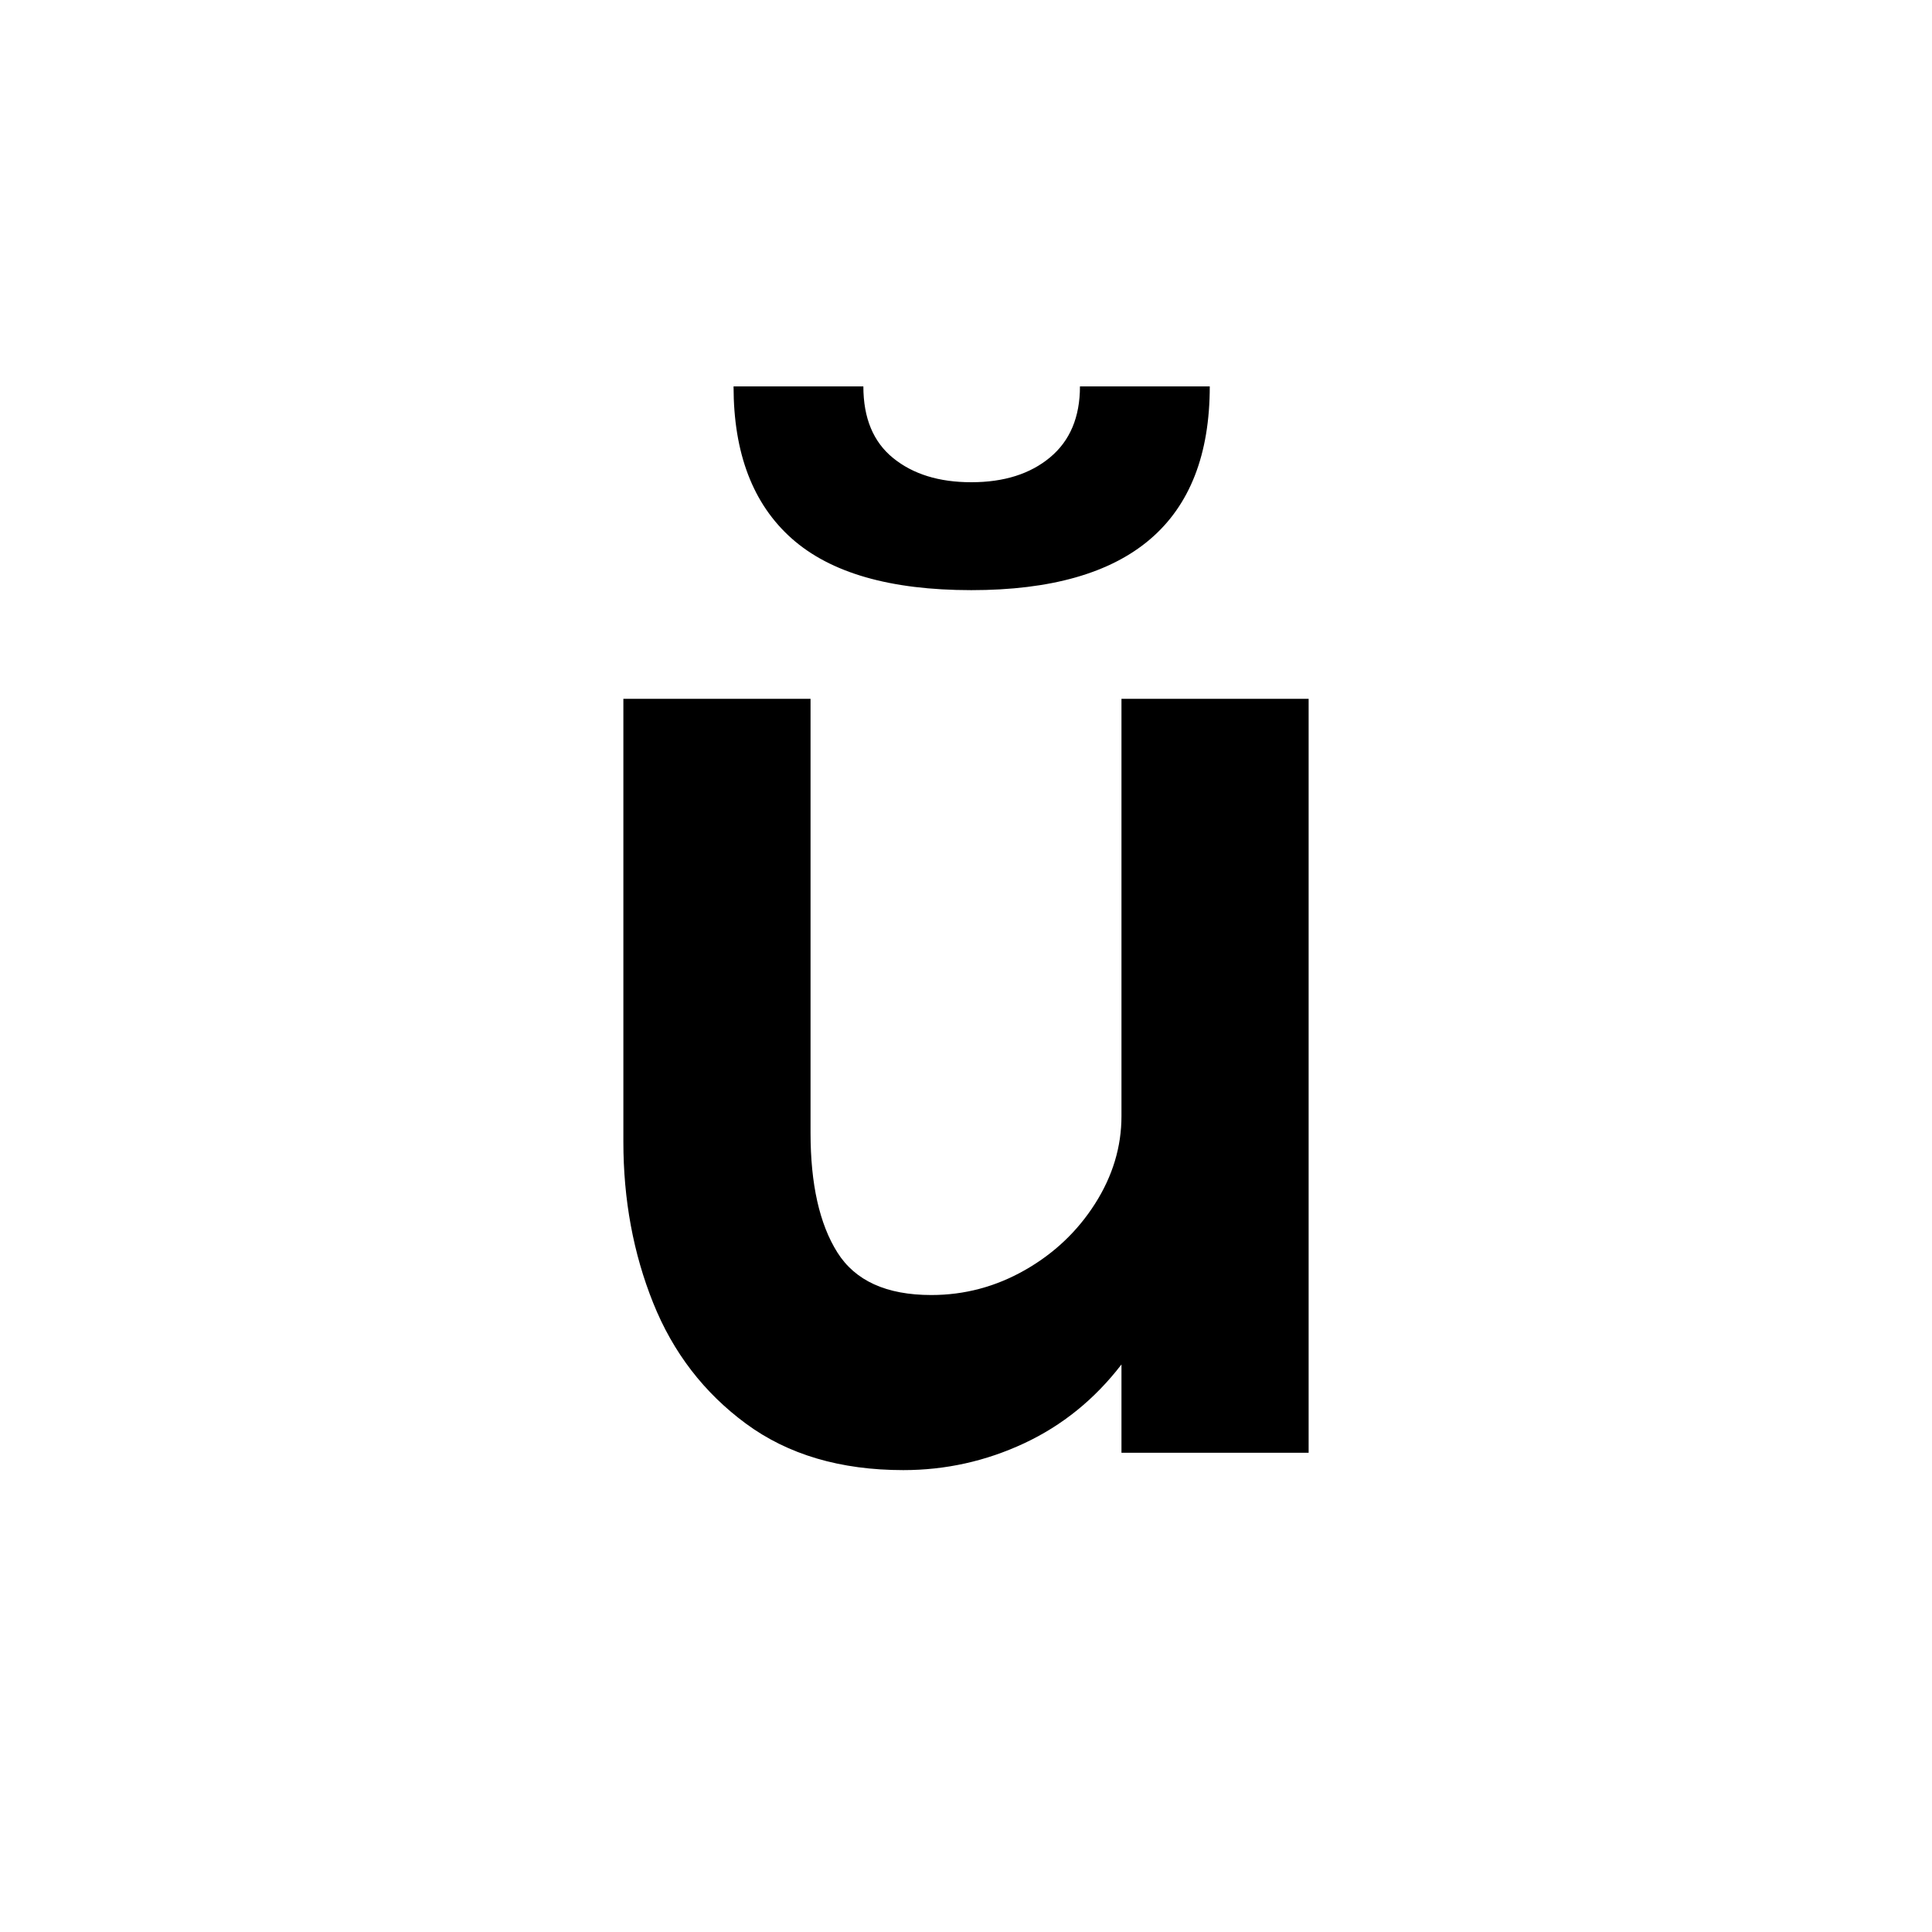 <?xml version="1.0" encoding="iso-8859-1"?>
<!-- Generator: Adobe Illustrator 19.0.0, SVG Export Plug-In . SVG Version: 6.00 Build 0)  -->
<svg version="1.1" id="Layer_1" xmlns="http://www.w3.org/2000/svg" xmlns:xlink="http://www.w3.org/1999/xlink" x="0px" y="0px"
	 viewBox="0 0 500 500" style="enable-background:new 0 0 500 500;" xml:space="preserve">
<g id="XMLID_636_">
	<path id="XMLID_665_" d="M193.066,368.451c-10.873-8.008-18.881-18.424-24.023-31.25c-5.146-12.823-7.715-26.725-7.715-41.699
		V180.854h48.438v112.305c0,13.281,2.311,23.603,6.934,30.957c4.62,7.357,12.726,11.035,24.316,11.035
		c8.594,0,16.666-2.148,24.219-6.445c7.55-4.297,13.604-10.025,18.164-17.188c4.557-7.159,6.836-14.713,6.836-22.656V180.854h48.438
		v195.117h-48.438v-22.852c-6.903,8.984-15.302,15.79-25.195,20.41c-9.896,4.62-20.313,6.934-31.25,6.934
		C217.511,380.463,203.937,376.459,193.066,368.451z M204.883,139.35c-10.028-8.917-15.039-22.037-15.039-39.355h33.594
		c0,8.203,2.569,14.389,7.715,18.555c5.143,4.169,11.881,6.25,20.215,6.25c8.463,0,15.265-2.148,20.41-6.445
		c5.143-4.297,7.715-10.416,7.715-18.359h33.594c0,35.156-20.575,52.734-61.719,52.734
		C230.401,152.729,214.908,148.27,204.883,139.35z"/>
</g>
</svg>
